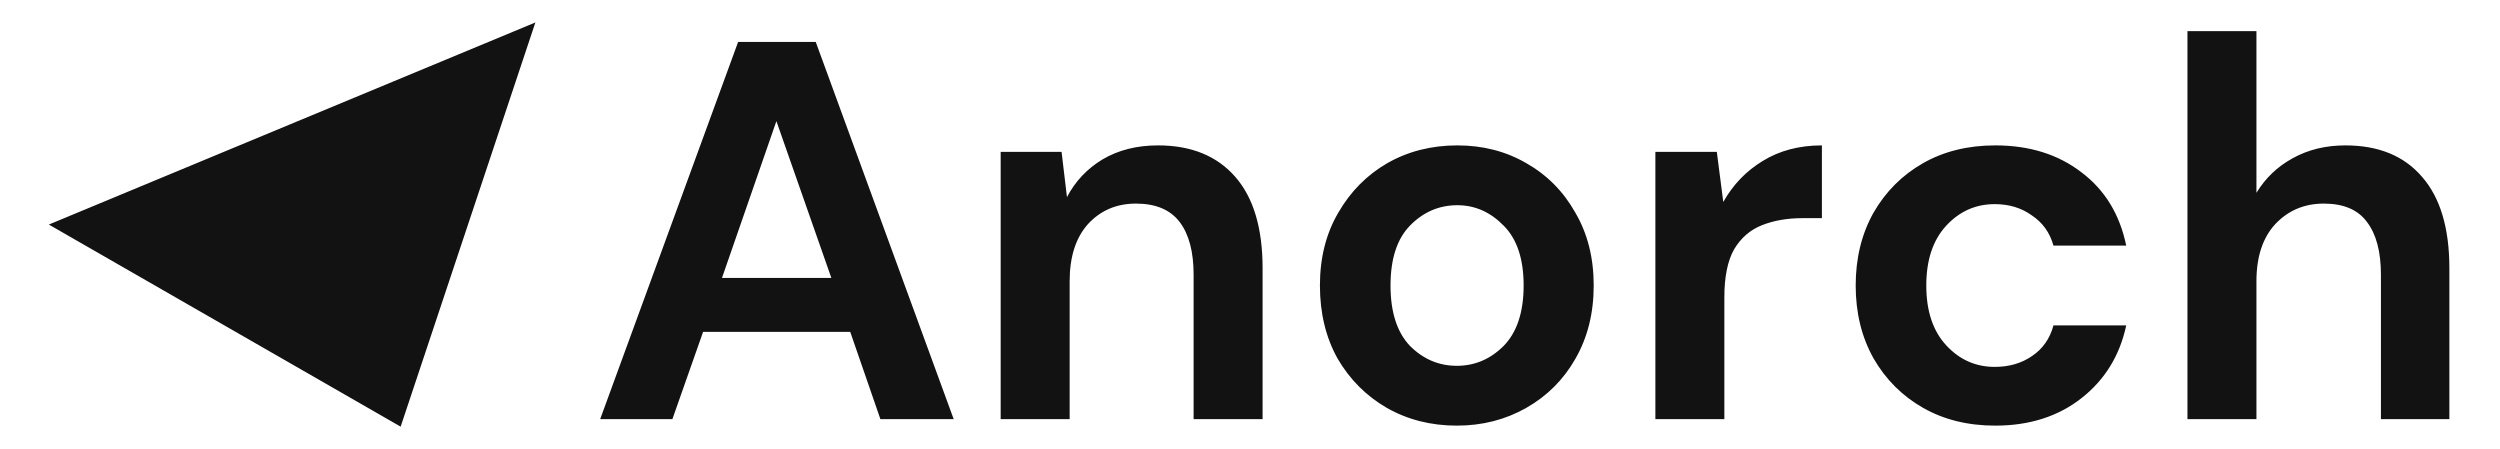 <?xml version="1.0" encoding="UTF-8"?>
<svg xmlns="http://www.w3.org/2000/svg" width="167" height="30" viewBox="0 0 167 30" fill="none">
  <path fill-rule="evenodd" clip-rule="evenodd" d="M3.263 15L35.763 1.5L26.763 28.5L3.263 15ZM146.122 2.08V28H150.73V18.784C150.73 17.152 151.15 15.88 151.99 14.968C152.854 14.056 153.934 13.6 155.23 13.6C156.55 13.6 157.51 14.008 158.11 14.824C158.734 15.64 159.046 16.816 159.046 18.352V28H163.618V17.92C163.618 15.232 163.006 13.192 161.782 11.8C160.582 10.408 158.878 9.712 156.67 9.712C155.35 9.712 154.174 10 153.142 10.576C152.134 11.128 151.33 11.896 150.73 12.88V2.08H146.122ZM49.307 2.8L40.091 28H44.915L46.967 22.168H56.795L58.811 28H63.707L54.491 2.8H49.307ZM55.535 18.568H48.227L51.863 8.092L55.535 18.568ZM66.845 10.144V28H71.453V18.784C71.453 17.152 71.861 15.88 72.677 14.968C73.517 14.056 74.585 13.6 75.881 13.6C77.201 13.6 78.173 14.008 78.797 14.824C79.421 15.64 79.733 16.816 79.733 18.352V28H84.341V17.92C84.341 15.232 83.729 13.192 82.505 11.8C81.281 10.408 79.565 9.712 77.357 9.712C75.941 9.712 74.705 10.024 73.649 10.648C72.617 11.272 71.825 12.112 71.273 13.168L70.913 10.144H66.845ZM97.315 28.432C95.587 28.432 94.027 28.036 92.635 27.244C91.267 26.452 90.175 25.36 89.359 23.968C88.567 22.552 88.171 20.92 88.171 19.072C88.171 17.224 88.579 15.604 89.395 14.212C90.211 12.796 91.303 11.692 92.671 10.9C94.063 10.108 95.623 9.712 97.351 9.712C99.055 9.712 100.591 10.108 101.959 10.9C103.351 11.692 104.443 12.796 105.235 14.212C106.051 15.604 106.459 17.224 106.459 19.072C106.459 20.92 106.051 22.552 105.235 23.968C104.443 25.36 103.351 26.452 101.959 27.244C100.567 28.036 99.019 28.432 97.315 28.432ZM97.315 24.436C98.515 24.436 99.559 23.992 100.447 23.104C101.335 22.192 101.779 20.848 101.779 19.072C101.779 17.296 101.335 15.964 100.447 15.076C99.559 14.164 98.527 13.708 97.351 13.708C96.127 13.708 95.071 14.164 94.183 15.076C93.319 15.964 92.887 17.296 92.887 19.072C92.887 20.848 93.319 22.192 94.183 23.104C95.071 23.992 96.115 24.436 97.315 24.436ZM114.683 10.144H110.579V28H115.187V19.864C115.187 18.496 115.403 17.428 115.835 16.66C116.291 15.892 116.915 15.352 117.707 15.04C118.499 14.728 119.399 14.572 120.407 14.572H121.703V9.712C120.191 9.712 118.871 10.06 117.743 10.756C116.639 11.428 115.763 12.34 115.115 13.492L114.683 10.144ZM133.284 28.432C131.46 28.432 129.852 28.036 128.46 27.244C127.068 26.452 125.964 25.348 125.148 23.932C124.356 22.516 123.96 20.896 123.96 19.072C123.96 17.248 124.356 15.628 125.148 14.212C125.964 12.796 127.068 11.692 128.46 10.9C129.852 10.108 131.46 9.712 133.284 9.712C135.564 9.712 137.484 10.312 139.044 11.512C140.604 12.688 141.6 14.32 142.032 16.408H137.172C136.932 15.544 136.452 14.872 135.732 14.392C135.036 13.888 134.208 13.636 133.248 13.636C131.976 13.636 130.896 14.116 130.008 15.076C129.12 16.036 128.676 17.368 128.676 19.072C128.676 20.776 129.12 22.108 130.008 23.068C130.896 24.028 131.976 24.508 133.248 24.508C134.208 24.508 135.036 24.268 135.732 23.788C136.452 23.308 136.932 22.624 137.172 21.736H142.032C141.6 23.752 140.604 25.372 139.044 26.596C137.484 27.82 135.564 28.432 133.284 28.432Z" fill="#121212"></path>
</svg>

